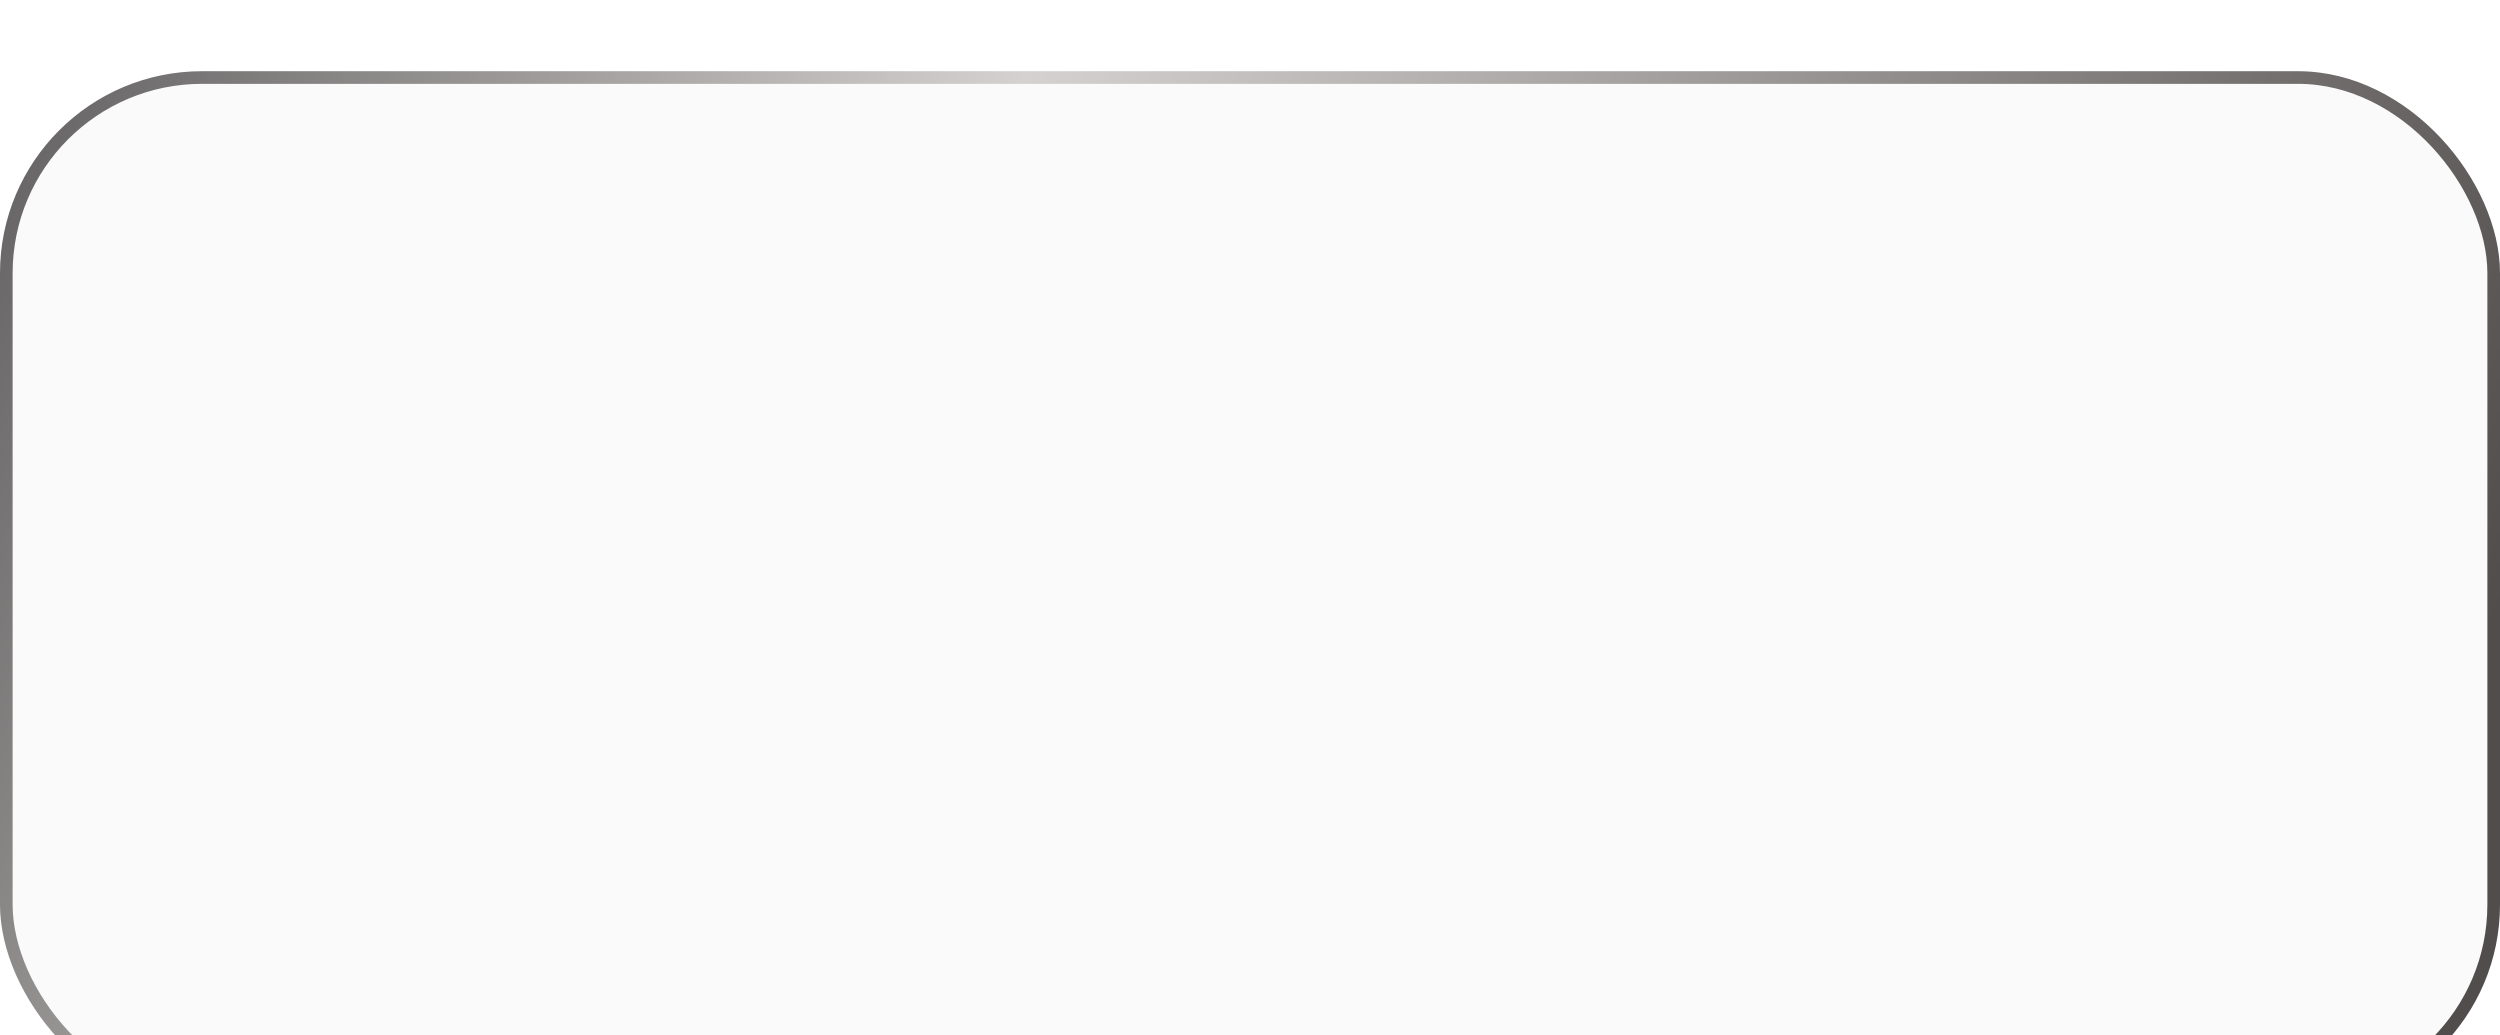 <svg width="99" height="41" viewBox="0 0 99 41" fill="none" xmlns="http://www.w3.org/2000/svg">
<g filter="url(#filter0_ii_298_9435)">
<rect width="99" height="41" rx="8" fill="#434343" fill-opacity="0.03"/>
<rect x="0.25" y="0.25" width="98.5" height="40.5" rx="7.75" stroke="url(#paint0_linear_298_9435)" stroke-width="0.5"/>
</g>
<defs>
<filter id="filter0_ii_298_9435" x="-60.621" y="-60.621" width="220.243" height="162.243" filterUnits="userSpaceOnUse" color-interpolation-filters="sRGB">
<feFlood flood-opacity="0" result="BackgroundImageFix"/>
<feBlend mode="normal" in="SourceGraphic" in2="BackgroundImageFix" result="shape"/>
<feColorMatrix in="SourceAlpha" type="matrix" values="0 0 0 0 0 0 0 0 0 0 0 0 0 0 0 0 0 0 127 0" result="hardAlpha"/>
<feOffset dy="2.82"/>
<feGaussianBlur stdDeviation="1.41"/>
<feComposite in2="hardAlpha" operator="arithmetic" k2="-1" k3="1"/>
<feColorMatrix type="matrix" values="0 0 0 0 1 0 0 0 0 1 0 0 0 0 1 0 0 0 0.15 0"/>
<feBlend mode="normal" in2="shape" result="effect1_innerShadow_298_9435"/>
<feColorMatrix in="SourceAlpha" type="matrix" values="0 0 0 0 0 0 0 0 0 0 0 0 0 0 0 0 0 0 127 0" result="hardAlpha"/>
<feOffset/>
<feGaussianBlur stdDeviation="23.966"/>
<feComposite in2="hardAlpha" operator="arithmetic" k2="-1" k3="1"/>
<feColorMatrix type="matrix" values="0 0 0 0 1 0 0 0 0 1 0 0 0 0 1 0 0 0 0.05 0"/>
<feBlend mode="normal" in2="effect1_innerShadow_298_9435" result="effect2_innerShadow_298_9435"/>
</filter>
<linearGradient id="paint0_linear_298_9435" x1="-15.496" y1="-11.5" x2="93.628" y2="34.106" gradientUnits="userSpaceOnUse">
<stop stop-color="#272727"/>
<stop offset="0.476" stop-color="#D6D1D1"/>
<stop offset="1" stop-color="#514D4D"/>
</linearGradient>
</defs>
</svg>
